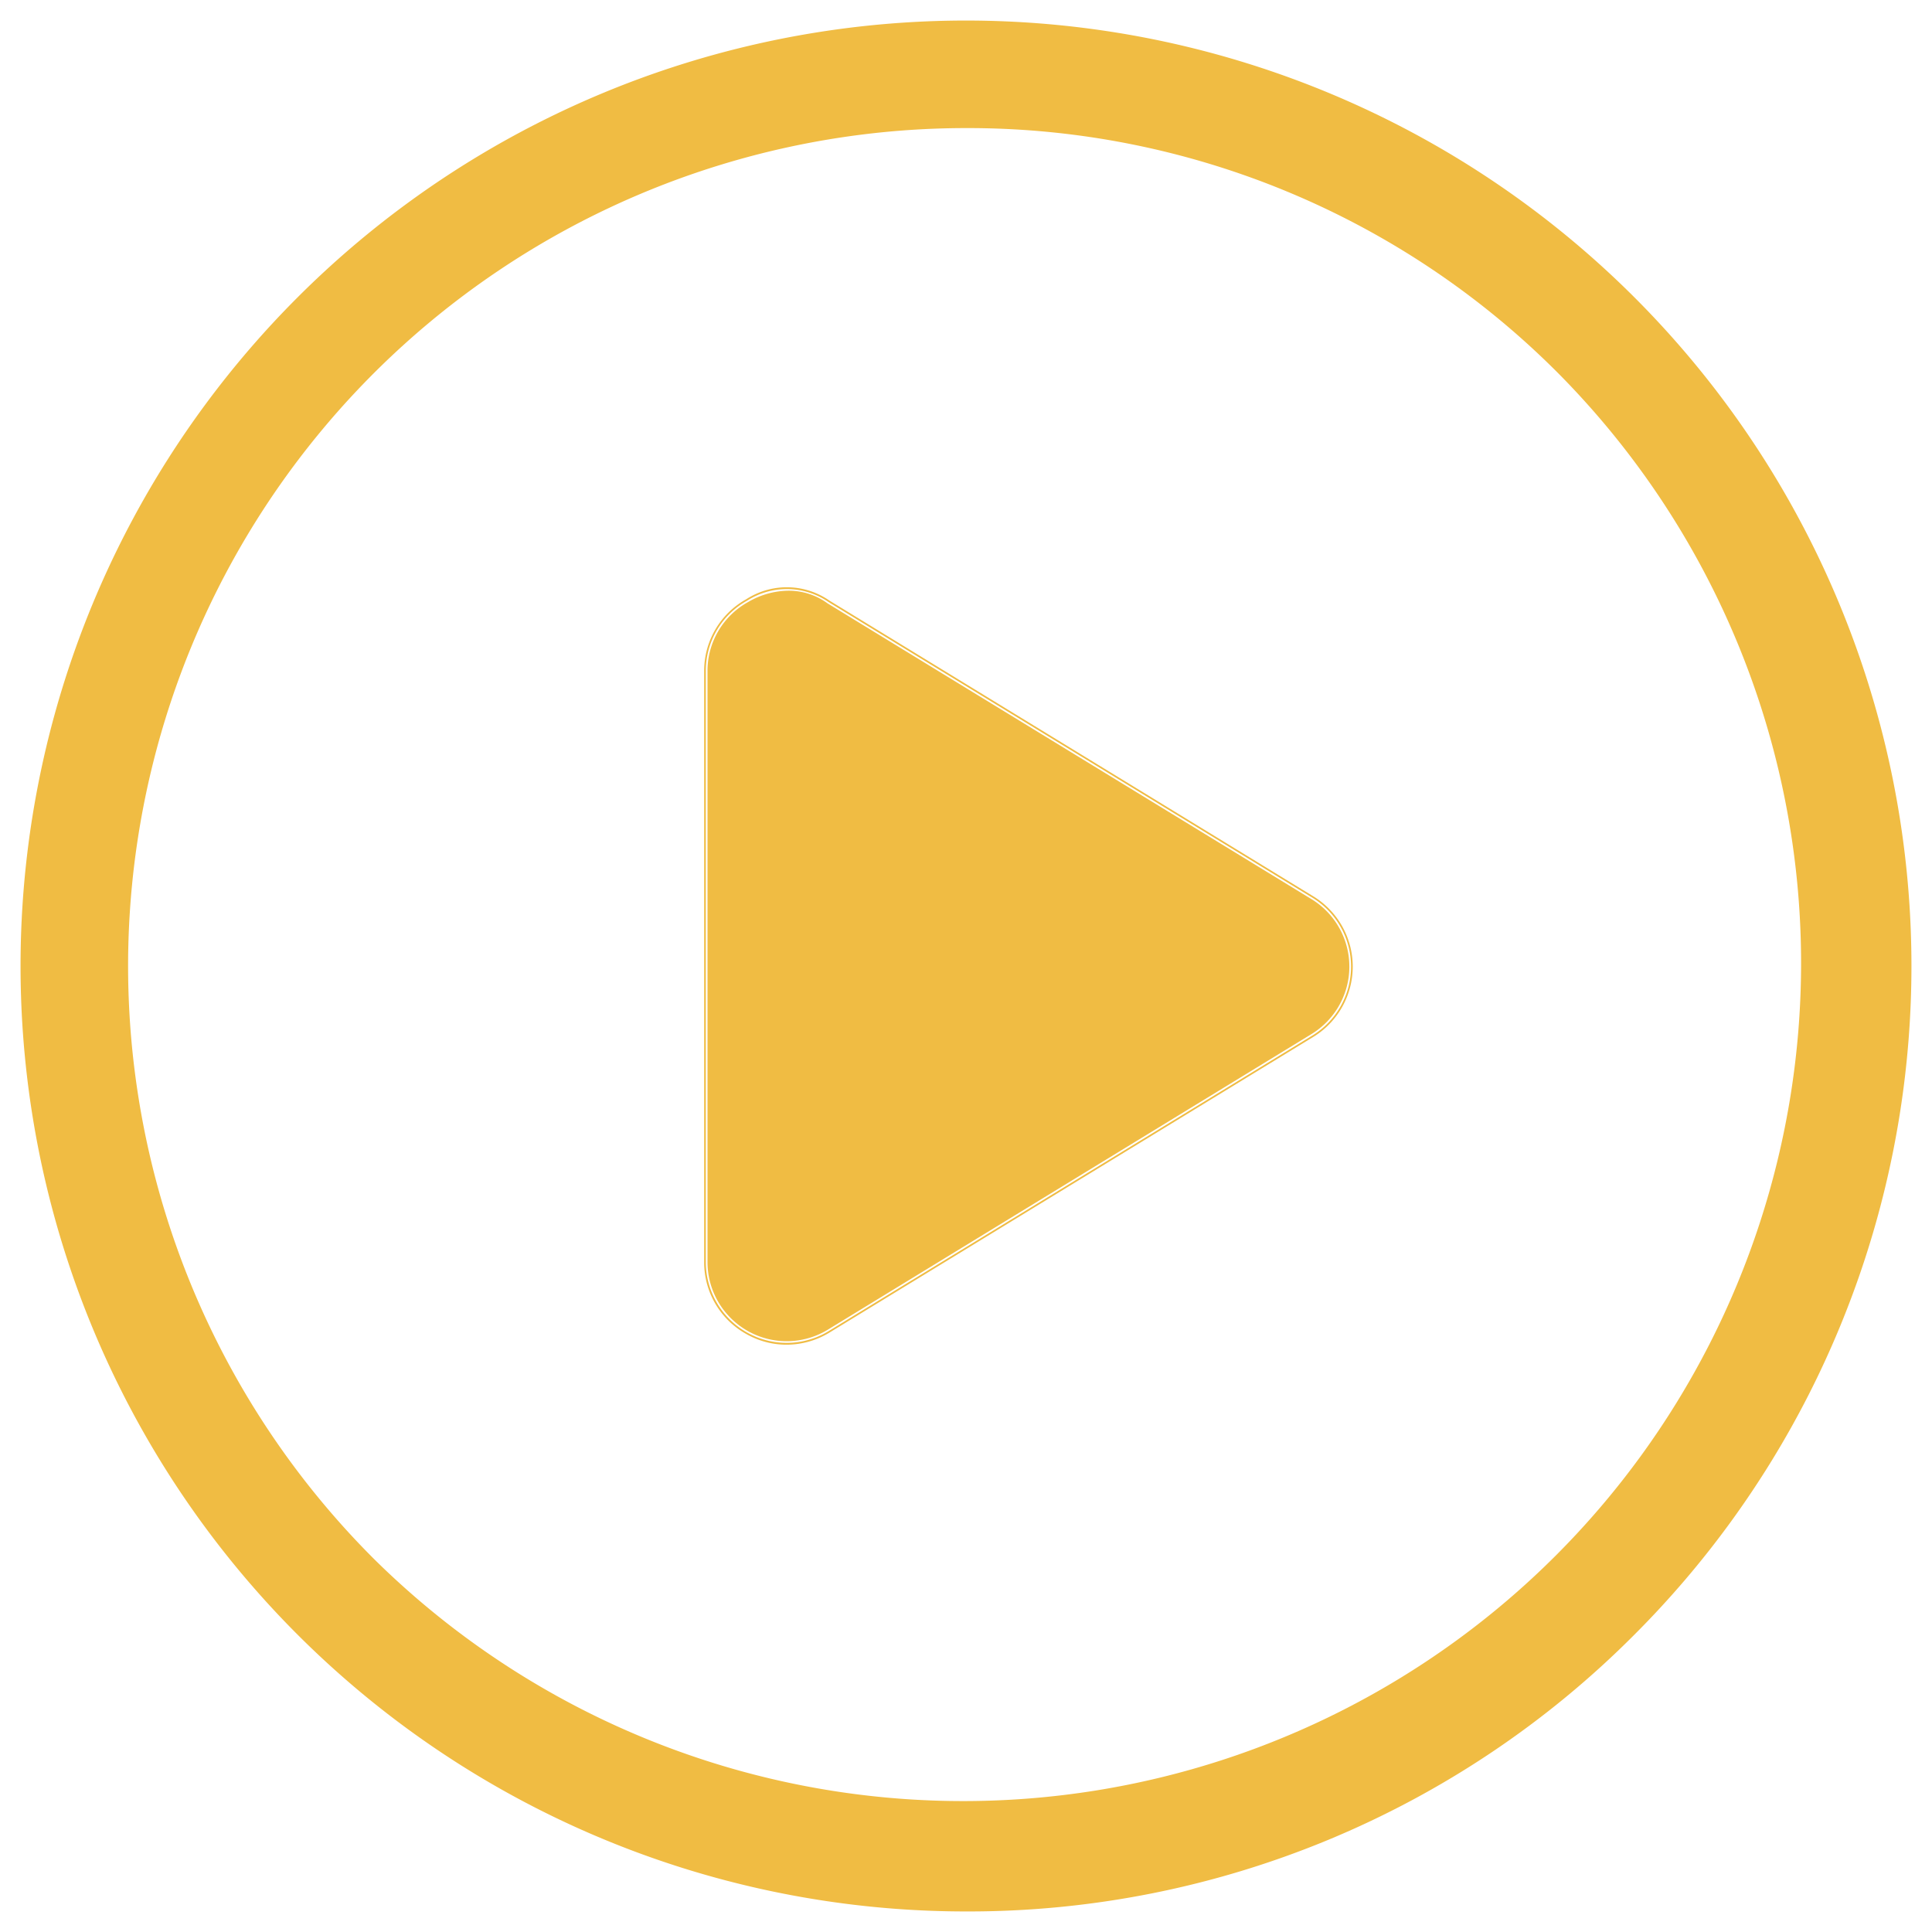 <svg id="Layer_1" data-name="Layer 1" xmlns="http://www.w3.org/2000/svg" width="94" height="94" viewBox="0 0 94 94"><defs><style>.cls-1{fill:#f0bc43;}</style></defs><path class="cls-1" d="M34.341,32.641V61.417a3.933,3.933,0,0,0,5.968,3.352L63.854,50.381a3.928,3.928,0,0,0,0-6.704L40.309,29.289a3.588,3.588,0,0,0-3.957-.065,3.9,3.9,0,0,0-2.011,3.417ZM38.268,65.425a3.928,3.928,0,0,1-1.956-.519,3.984,3.984,0,0,1-2.052-3.488V32.641a3.985,3.985,0,0,1,2.053-3.489,3.638,3.638,0,0,1,4.045.071L63.896,43.608a4.009,4.009,0,0,1,.001,6.843L40.352,64.839A4.01,4.01,0,0,1,38.268,65.425ZM38.359,28.74a3.961,3.961,0,0,0-1.966.555,3.822,3.822,0,0,0-1.97,3.346v28.777A3.852,3.852,0,0,0,40.267,64.7L63.811,50.311a3.846,3.846,0,0,0-.001-6.564L40.266,29.358A3.203,3.203,0,0,0,38.359,28.74ZM47,93a46,46,0,0,1-32.527-78.527A46,46,0,1,1,79.527,79.527,45.699,45.699,0,0,1,47,93ZM47,6.232A40.768,40.768,0,0,0,18.173,75.827,40.768,40.768,0,0,0,75.827,18.173,40.501,40.501,0,0,0,47,6.232Z"/></svg>